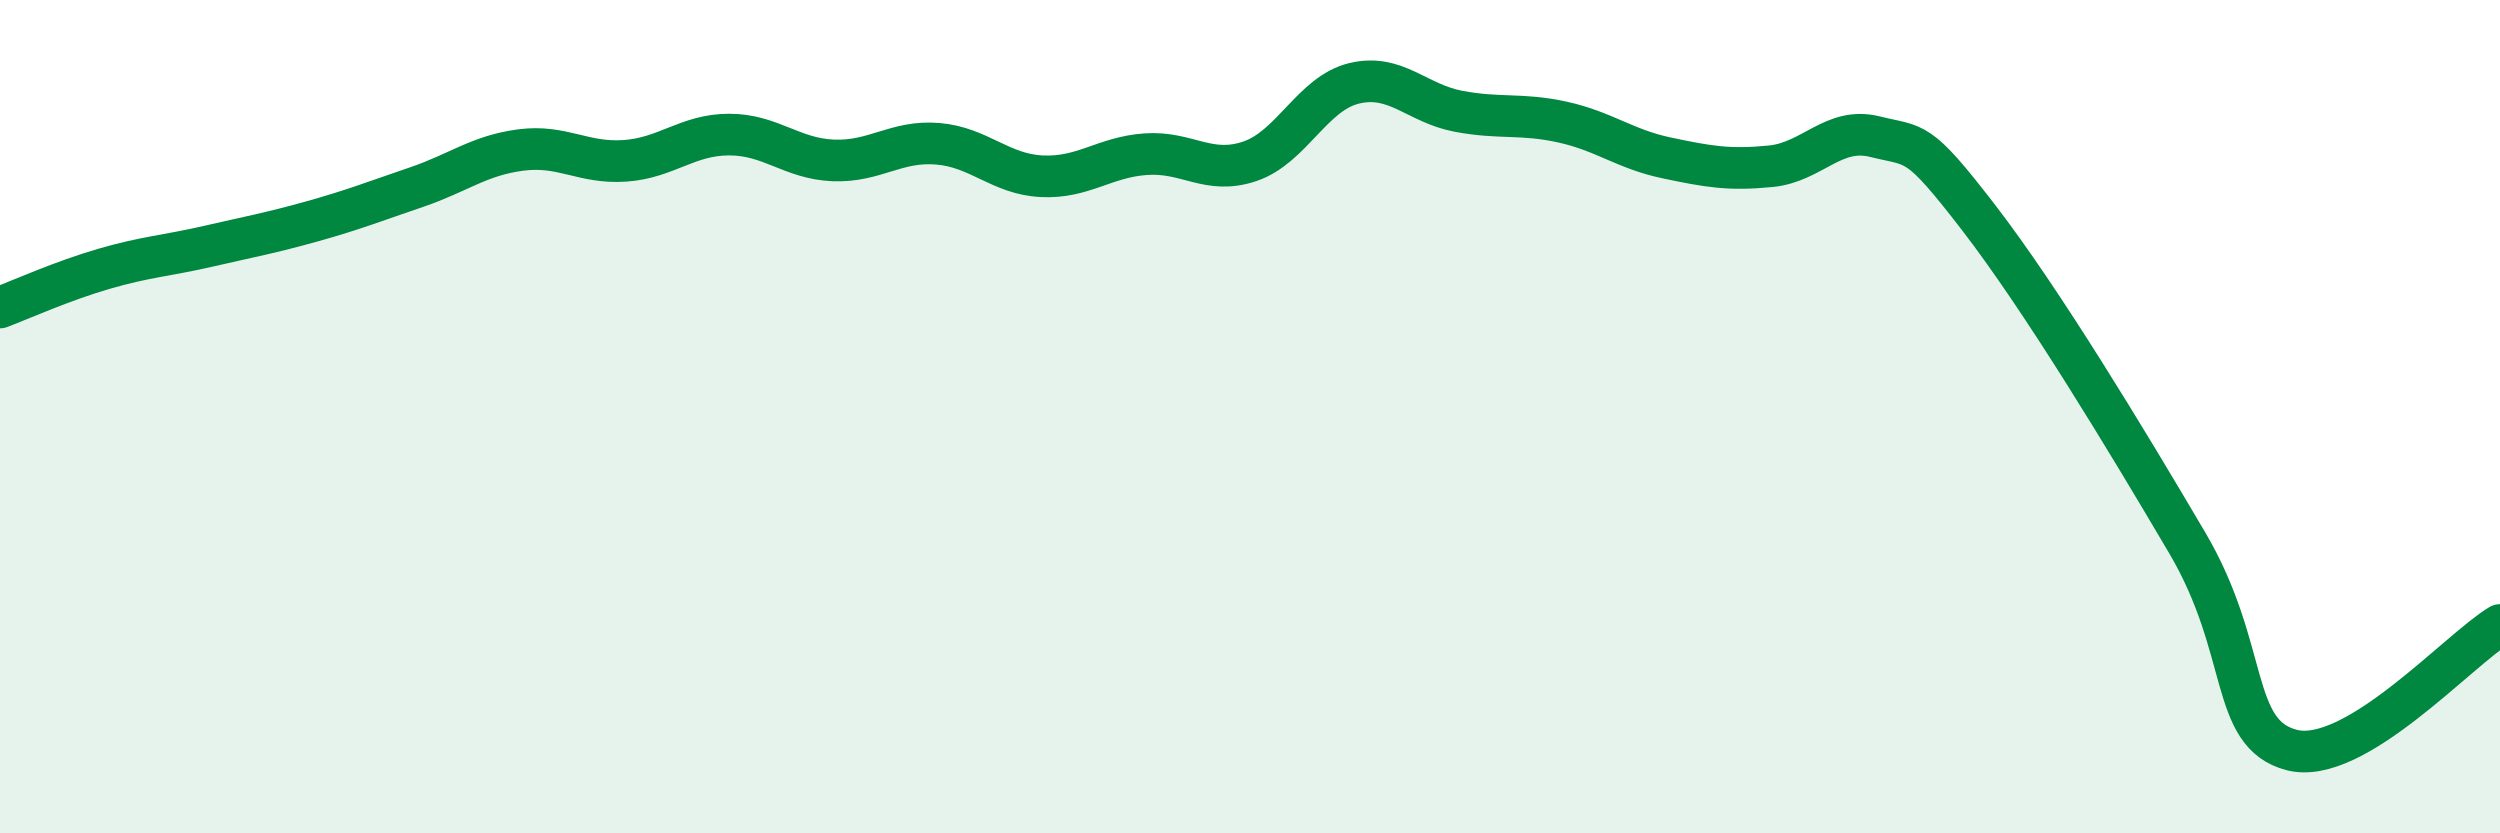 
    <svg width="60" height="20" viewBox="0 0 60 20" xmlns="http://www.w3.org/2000/svg">
      <path
        d="M 0,7.38 C 0.5,7.19 1.5,6.74 2.5,6.45 C 3.5,6.16 4,6.14 5,5.91 C 6,5.68 6.5,5.59 7.5,5.31 C 8.5,5.03 9,4.83 10,4.49 C 11,4.15 11.5,3.73 12.5,3.6 C 13.5,3.47 14,3.93 15,3.86 C 16,3.79 16.5,3.23 17.5,3.23 C 18.5,3.23 19,3.81 20,3.85 C 21,3.89 21.5,3.37 22.5,3.45 C 23.5,3.53 24,4.18 25,4.23 C 26,4.28 26.5,3.77 27.5,3.7 C 28.5,3.63 29,4.21 30,3.87 C 31,3.53 31.5,2.24 32.5,2 C 33.5,1.76 34,2.48 35,2.67 C 36,2.86 36.5,2.71 37.5,2.93 C 38.5,3.15 39,3.58 40,3.79 C 41,4 41.5,4.09 42.5,3.99 C 43.5,3.89 44,3.03 45,3.28 C 46,3.53 46,3.29 47.5,5.24 C 49,7.19 51,10.49 52.5,13.04 C 54,15.59 53.5,17.61 55,18 C 56.5,18.39 59,15.6 60,15L60 20L0 20Z"
        fill="#008740"
        opacity="0.1"
        stroke-linecap="round"
        stroke-linejoin="round"
      />
      <path
        d="M 0,7.38 C 0.5,7.19 1.5,6.74 2.5,6.45 C 3.5,6.16 4,6.14 5,5.91 C 6,5.68 6.5,5.59 7.5,5.31 C 8.5,5.03 9,4.83 10,4.49 C 11,4.15 11.5,3.73 12.5,3.6 C 13.5,3.47 14,3.93 15,3.86 C 16,3.79 16.5,3.23 17.5,3.23 C 18.5,3.23 19,3.81 20,3.85 C 21,3.89 21.5,3.37 22.5,3.45 C 23.5,3.53 24,4.18 25,4.23 C 26,4.28 26.5,3.77 27.5,3.7 C 28.5,3.63 29,4.21 30,3.87 C 31,3.53 31.5,2.24 32.5,2 C 33.5,1.76 34,2.48 35,2.67 C 36,2.86 36.5,2.71 37.5,2.93 C 38.5,3.15 39,3.58 40,3.79 C 41,4 41.5,4.09 42.5,3.99 C 43.5,3.89 44,3.03 45,3.28 C 46,3.53 46,3.29 47.5,5.24 C 49,7.19 51,10.49 52.5,13.04 C 54,15.59 53.5,17.61 55,18 C 56.5,18.39 59,15.6 60,15"
        stroke="#008740"
        stroke-width="1"
        fill="none"
        stroke-linecap="round"
        stroke-linejoin="round"
      />
    </svg>
  